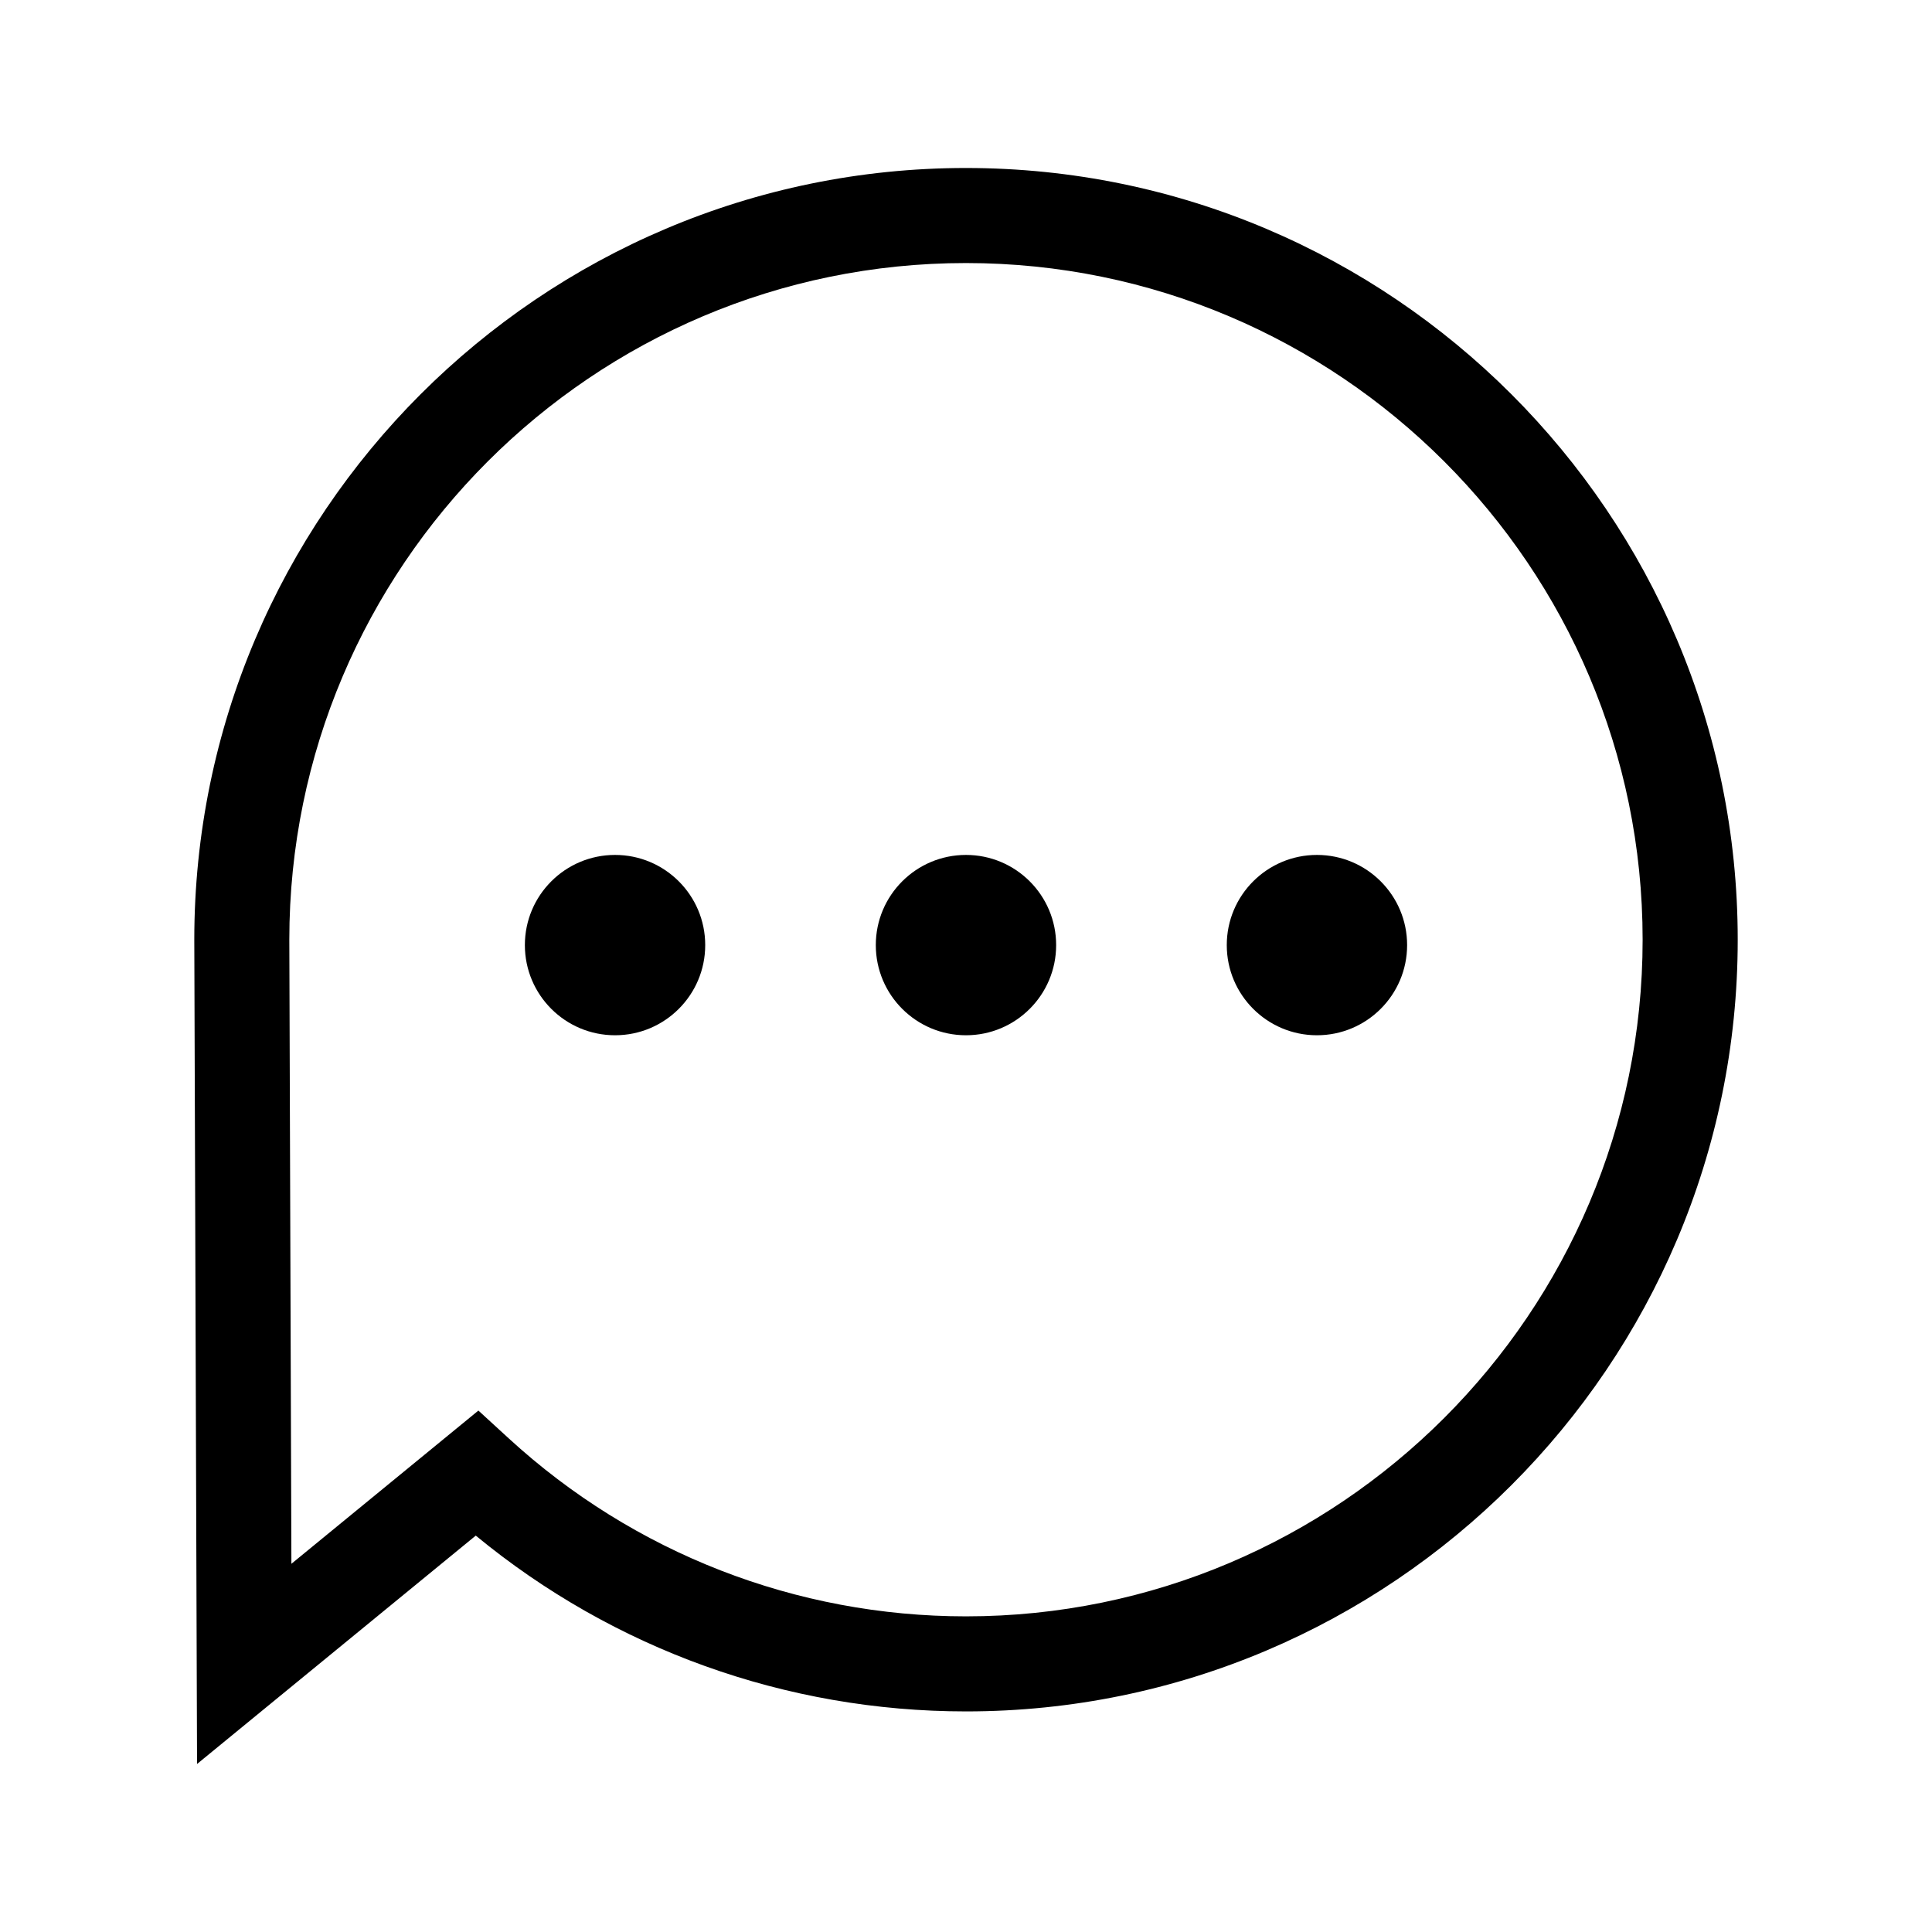 <?xml version="1.0" encoding="UTF-8"?>
<!-- Uploaded to: SVG Repo, www.svgrepo.com, Generator: SVG Repo Mixer Tools -->
<svg fill="#000000" width="800px" height="800px" version="1.1" viewBox="144 144 512 512" xmlns="http://www.w3.org/2000/svg">
 <g>
  <path d="m330.89 394.46c0 13.195-10.699 23.895-23.895 23.895-13.199 0-23.898-10.699-23.898-23.895 0-13.199 10.699-23.895 23.898-23.895 13.195 0 23.895 10.695 23.895 23.895"/>
  <path d="m423.89 394.46c0 13.195-10.699 23.895-23.895 23.895-13.199 0-23.898-10.699-23.898-23.895 0-13.199 10.699-23.895 23.898-23.895 13.195 0 23.895 10.695 23.895 23.895"/>
  <path d="m516.9 394.46c0 13.195-10.699 23.895-23.895 23.895-13.199 0-23.898-10.699-23.898-23.895 0-13.199 10.699-23.895 23.898-23.895 13.195 0 23.895 10.695 23.895 23.895"/>
  <path d="m400 188.52c-112.77 0-204.51 91.742-204.51 204.51 0 5.059 0.641 191.96 0.641 191.96l0.09 26.484 73.863-60.523c36.555 30.121 82.277 46.59 129.92 46.59 112.77 0 204.51-91.742 204.51-204.51s-91.746-204.51-204.51-204.51zm0 383.83c-44.988 0-88.02-16.746-121.17-47.156l-8.051-7.379-49.555 40.605c-0.176-51.734-0.551-161.53-0.551-165.39 0-98.879 80.441-179.32 179.32-179.32s179.32 80.441 179.32 179.32c0.004 98.879-80.441 179.32-179.32 179.32z"/>
 </g>
</svg>